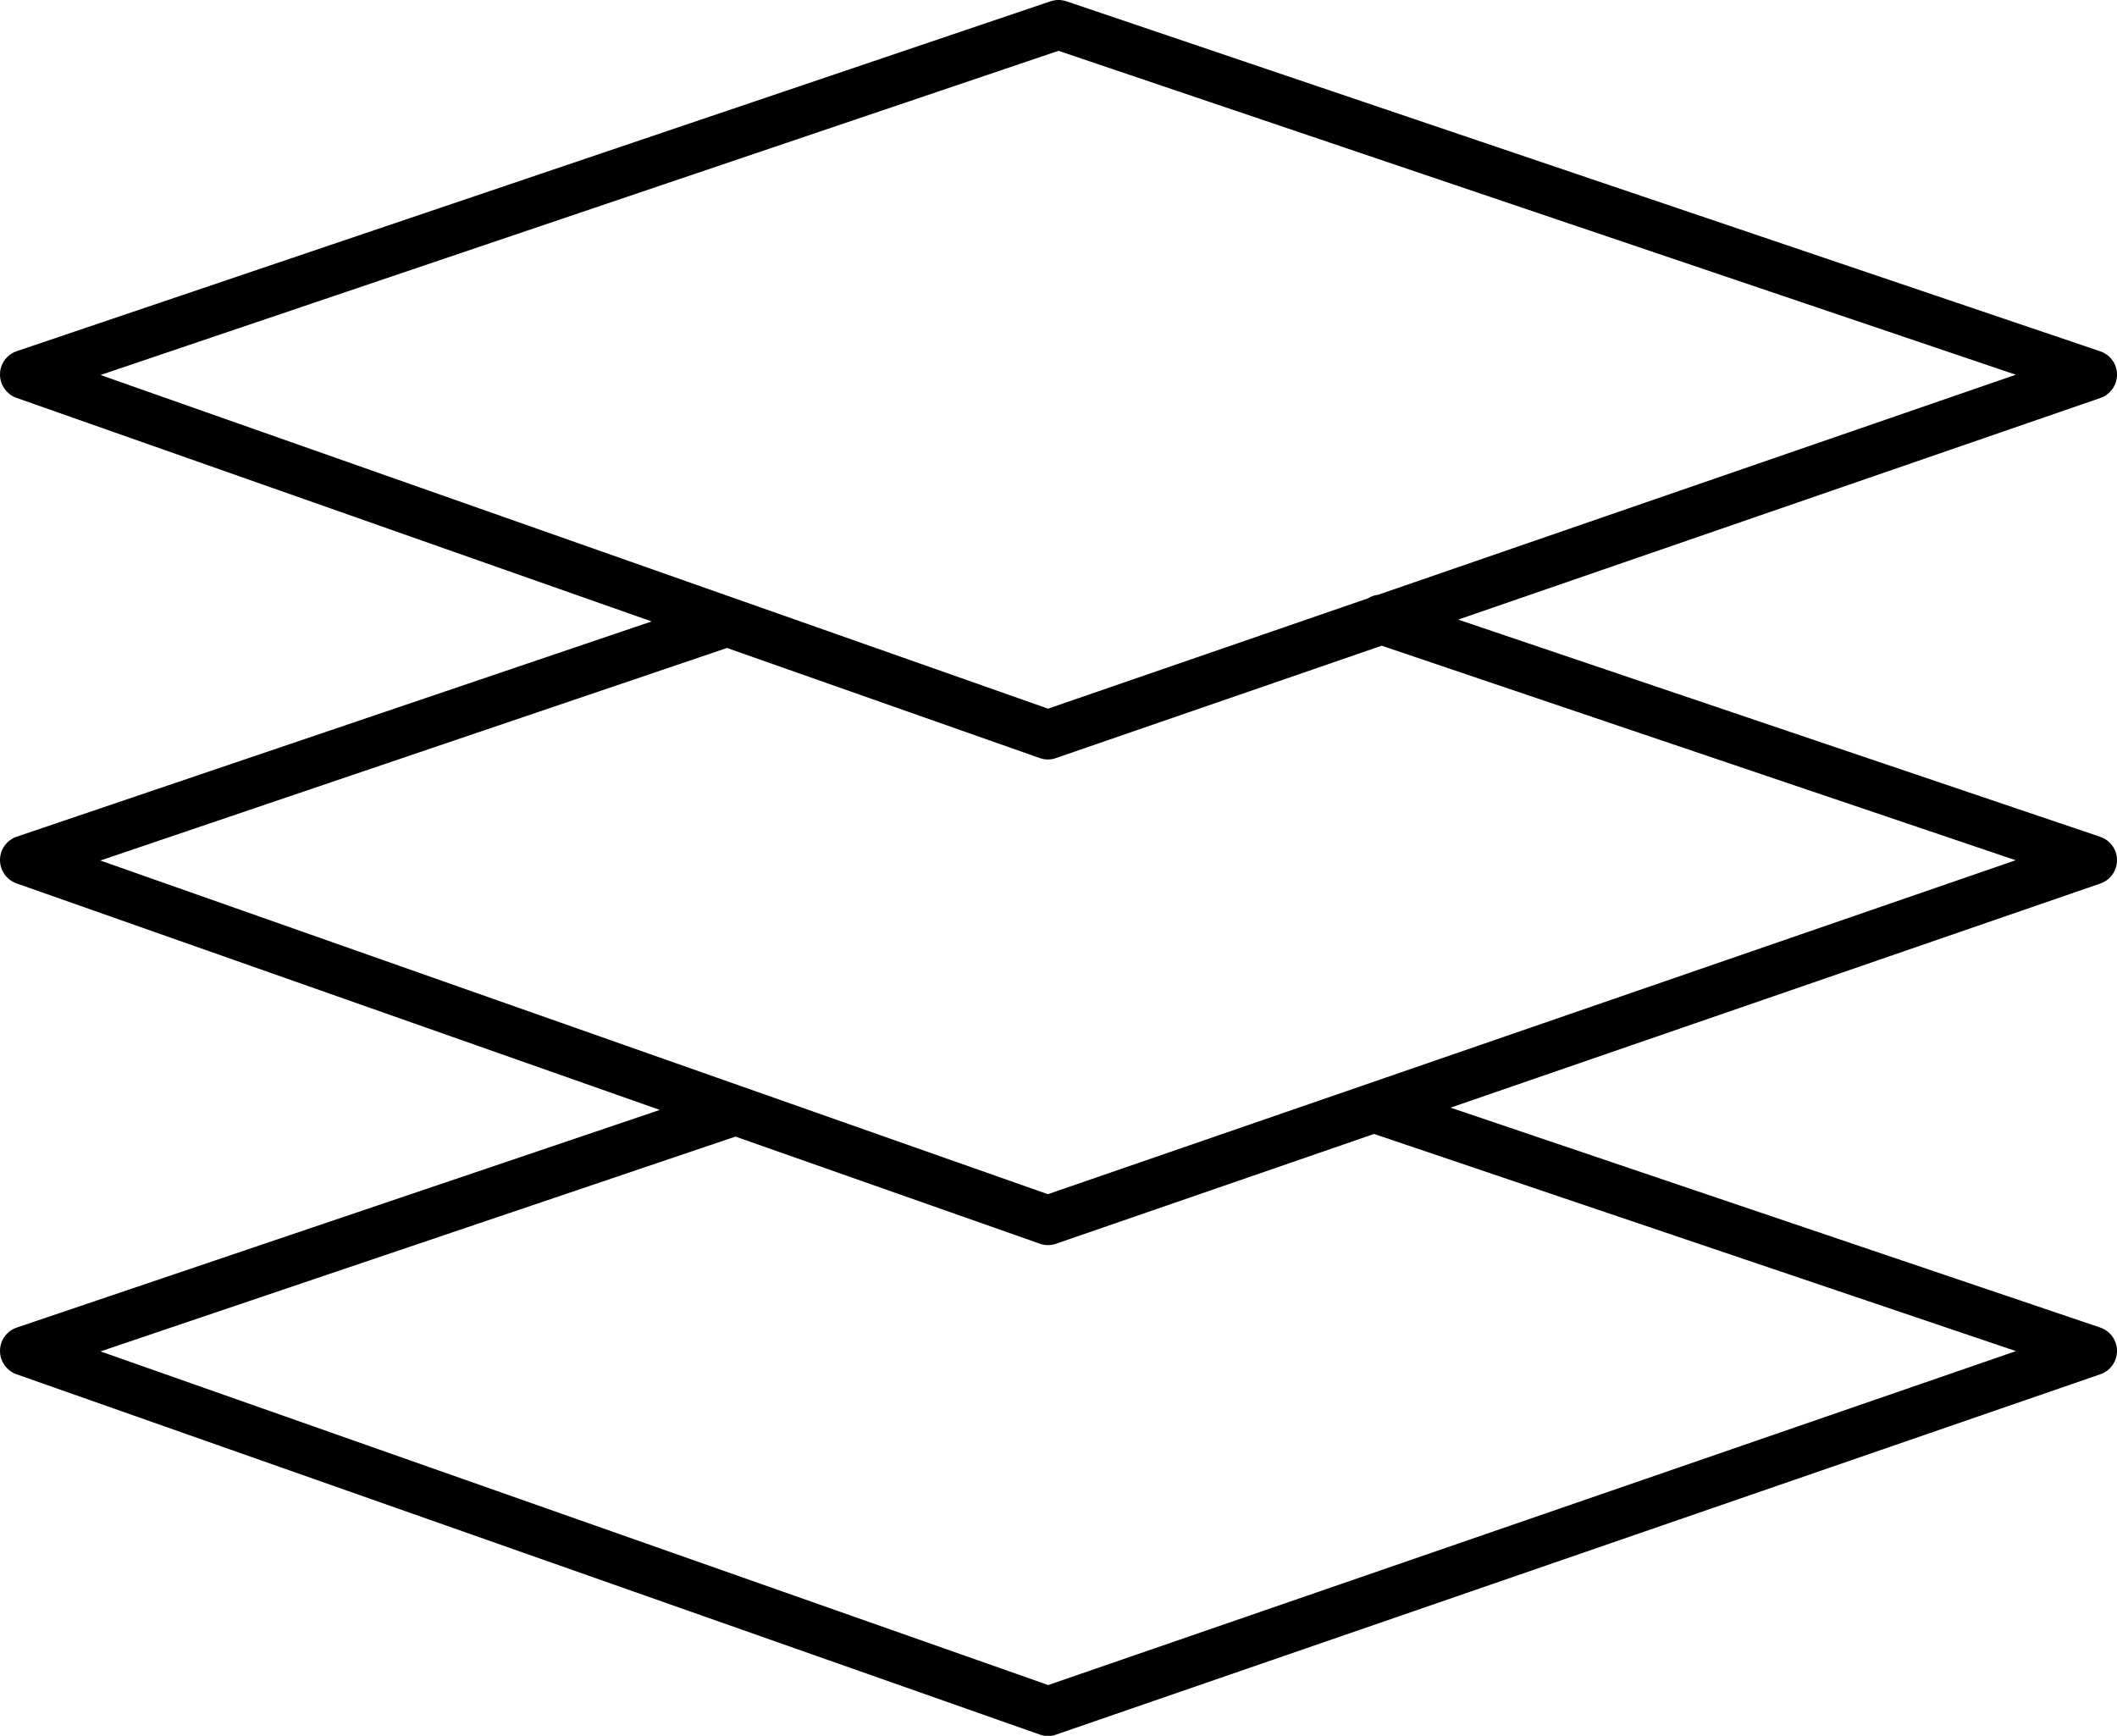 <svg xmlns="http://www.w3.org/2000/svg" viewBox="0 0 150 122.99"><path d="M150,60.94c0-.75-.48-1.41-1.19-1.65l-45.49-15.39,45.5-15.7c.71-.24,1.18-.91,1.18-1.66s-.48-1.41-1.19-1.65L75.56,.09c-.36-.12-.76-.12-1.12,0L1.19,24.88C.48,25.12,0,25.78,0,26.53s.47,1.41,1.17,1.66l45,15.84L1.19,59.28C.48,59.52,0,60.18,0,60.93s.47,1.41,1.17,1.66l45.58,16.05L1.19,94.06C.48,94.3,0,94.96,0,95.71s.47,1.41,1.17,1.66l72.51,25.53c.19,.07,.38,.1,.58,.1s.39-.03,.57-.1l73.99-25.53c.71-.24,1.18-.91,1.18-1.66,0-.75-.48-1.41-1.19-1.65l-46.03-15.58,46.04-15.88c.71-.24,1.18-.91,1.18-1.66ZM75,3.6l67.83,22.95-45.18,15.59c-.27,.03-.52,.12-.74,.26l-22.65,7.81L7.12,26.57,75,3.6Zm22.38,76.75l45.46,15.38-68.57,23.66L7.12,95.75l44.99-15.22,21.57,7.59c.19,.07,.38,.1,.58,.1s.39-.03,.57-.1l22.54-7.78h0Zm-23.11,4.27L7.11,60.97l44.4-15.06,22.16,7.8c.19,.07,.38,.1,.58,.1s.39-.03,.57-.1l23.08-7.96,44.92,15.2-68.57,23.66Z"/></svg>